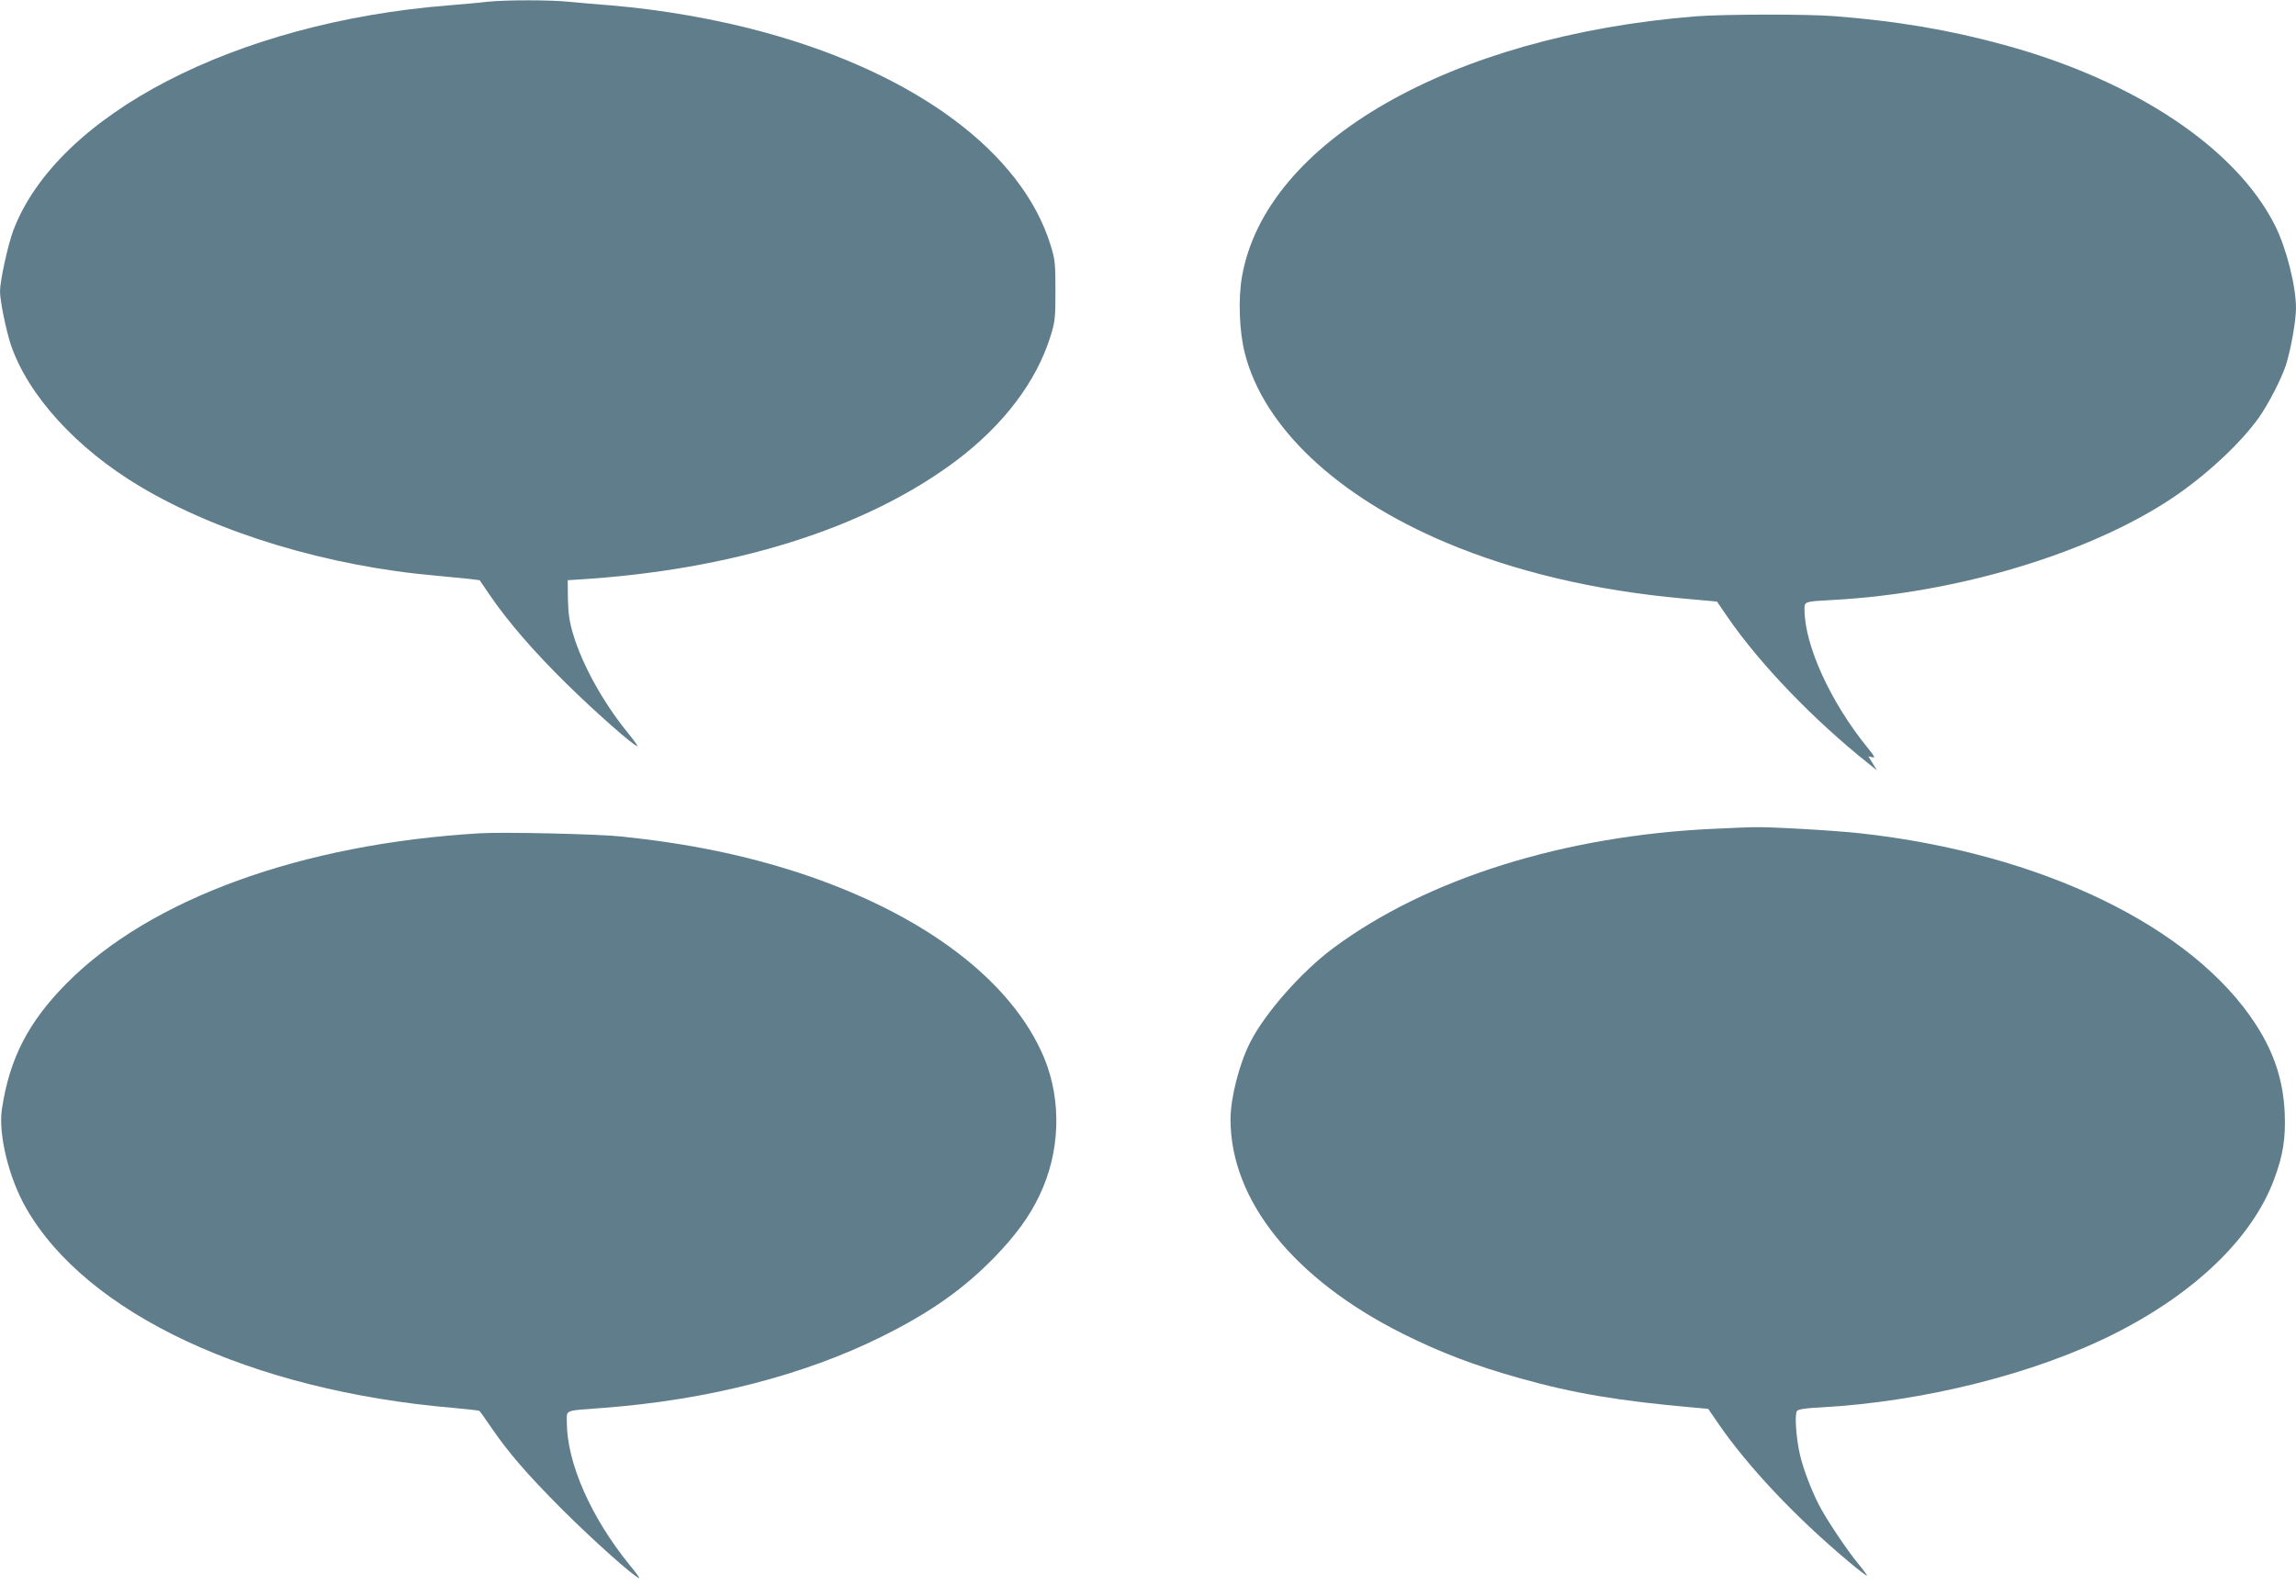 <?xml version="1.0" standalone="no"?>
<!DOCTYPE svg PUBLIC "-//W3C//DTD SVG 20010904//EN"
 "http://www.w3.org/TR/2001/REC-SVG-20010904/DTD/svg10.dtd">
<svg version="1.0" xmlns="http://www.w3.org/2000/svg"
 width="1280pt" height="890pt" viewBox="0 0 1280 890"
 preserveAspectRatio="xMidYMid meet">
<g transform="translate(0,890) scale(0.1,-0.1)"
fill="#607d8b" stroke="none">
<path d="M2715 8890 c-38 -5 -135 -13 -215 -20 -1186 -94 -2181 -609 -2426
-1255 -30 -81 -74 -281 -74 -340 0 -52 34 -217 60 -296 96 -283 366 -580 722
-792 436 -260 1049 -445 1653 -497 72 -7 154 -15 184 -18 l55 -7 58 -85 c99
-145 244 -313 427 -493 161 -158 375 -347 394 -347 4 0 -19 33 -52 73 -138
169 -256 382 -306 552 -21 70 -27 114 -29 195 l-1 105 45 3 c871 51 1615 284
2120 663 265 199 449 443 527 696 25 80 27 102 27 253 0 151 -2 173 -27 253
-159 516 -748 955 -1596 1187 -266 73 -576 127 -856 150 -77 6 -181 15 -232
20 -106 11 -356 11 -458 0z"/>
<path d="M9455 8809 c-1368 -109 -2400 -701 -2531 -1451 -22 -123 -15 -309 16
-428 105 -413 515 -799 1121 -1055 384 -162 832 -268 1322 -312 l189 -17 58
-85 c181 -263 479 -573 785 -817 l49 -39 -24 39 -24 39 22 -5 c18 -5 13 5 -28
55 -206 254 -350 570 -350 769 0 45 -2 44 160 53 688 37 1429 260 1890 568
188 126 381 305 484 450 53 76 125 215 150 292 27 85 56 247 56 316 0 124 -54
337 -117 462 -217 431 -780 807 -1508 1006 -305 84 -601 134 -949 161 -148 12
-624 11 -771 -1z"/>
<path d="M9553 4279 c-833 -38 -1599 -278 -2120 -665 -177 -131 -384 -366
-465 -529 -60 -119 -108 -308 -108 -426 0 -452 353 -891 960 -1195 210 -105
399 -177 655 -249 295 -83 549 -126 969 -163 l79 -7 55 -80 c165 -241 431
-523 727 -771 54 -46 101 -81 103 -79 2 2 -20 32 -49 67 -63 76 -180 251 -220
330 -44 87 -86 199 -104 275 -22 94 -31 229 -17 246 8 10 49 16 132 20 571 31
1194 187 1638 411 450 227 767 533 889 858 51 136 66 230 60 373 -8 179 -58
333 -159 490 -352 548 -1199 958 -2208 1069 -143 16 -512 37 -600 34 -25 0
-122 -5 -217 -9z"/>
<path d="M2675 4254 c-995 -59 -1836 -365 -2303 -836 -214 -216 -318 -418
-361 -699 -22 -140 37 -384 134 -554 337 -590 1254 -1019 2385 -1115 74 -7
138 -14 142 -16 3 -2 30 -39 59 -82 101 -149 205 -269 403 -468 175 -174 395
-371 429 -383 6 -2 -17 30 -51 71 -217 266 -352 572 -352 799 0 70 -18 63 200
79 585 44 1123 182 1560 400 268 133 454 265 625 441 117 121 194 226 249 342
117 242 126 529 27 769 -180 432 -675 805 -1368 1032 -304 99 -616 163 -988
202 -132 14 -659 26 -790 18z"/>
</g>
</svg>

